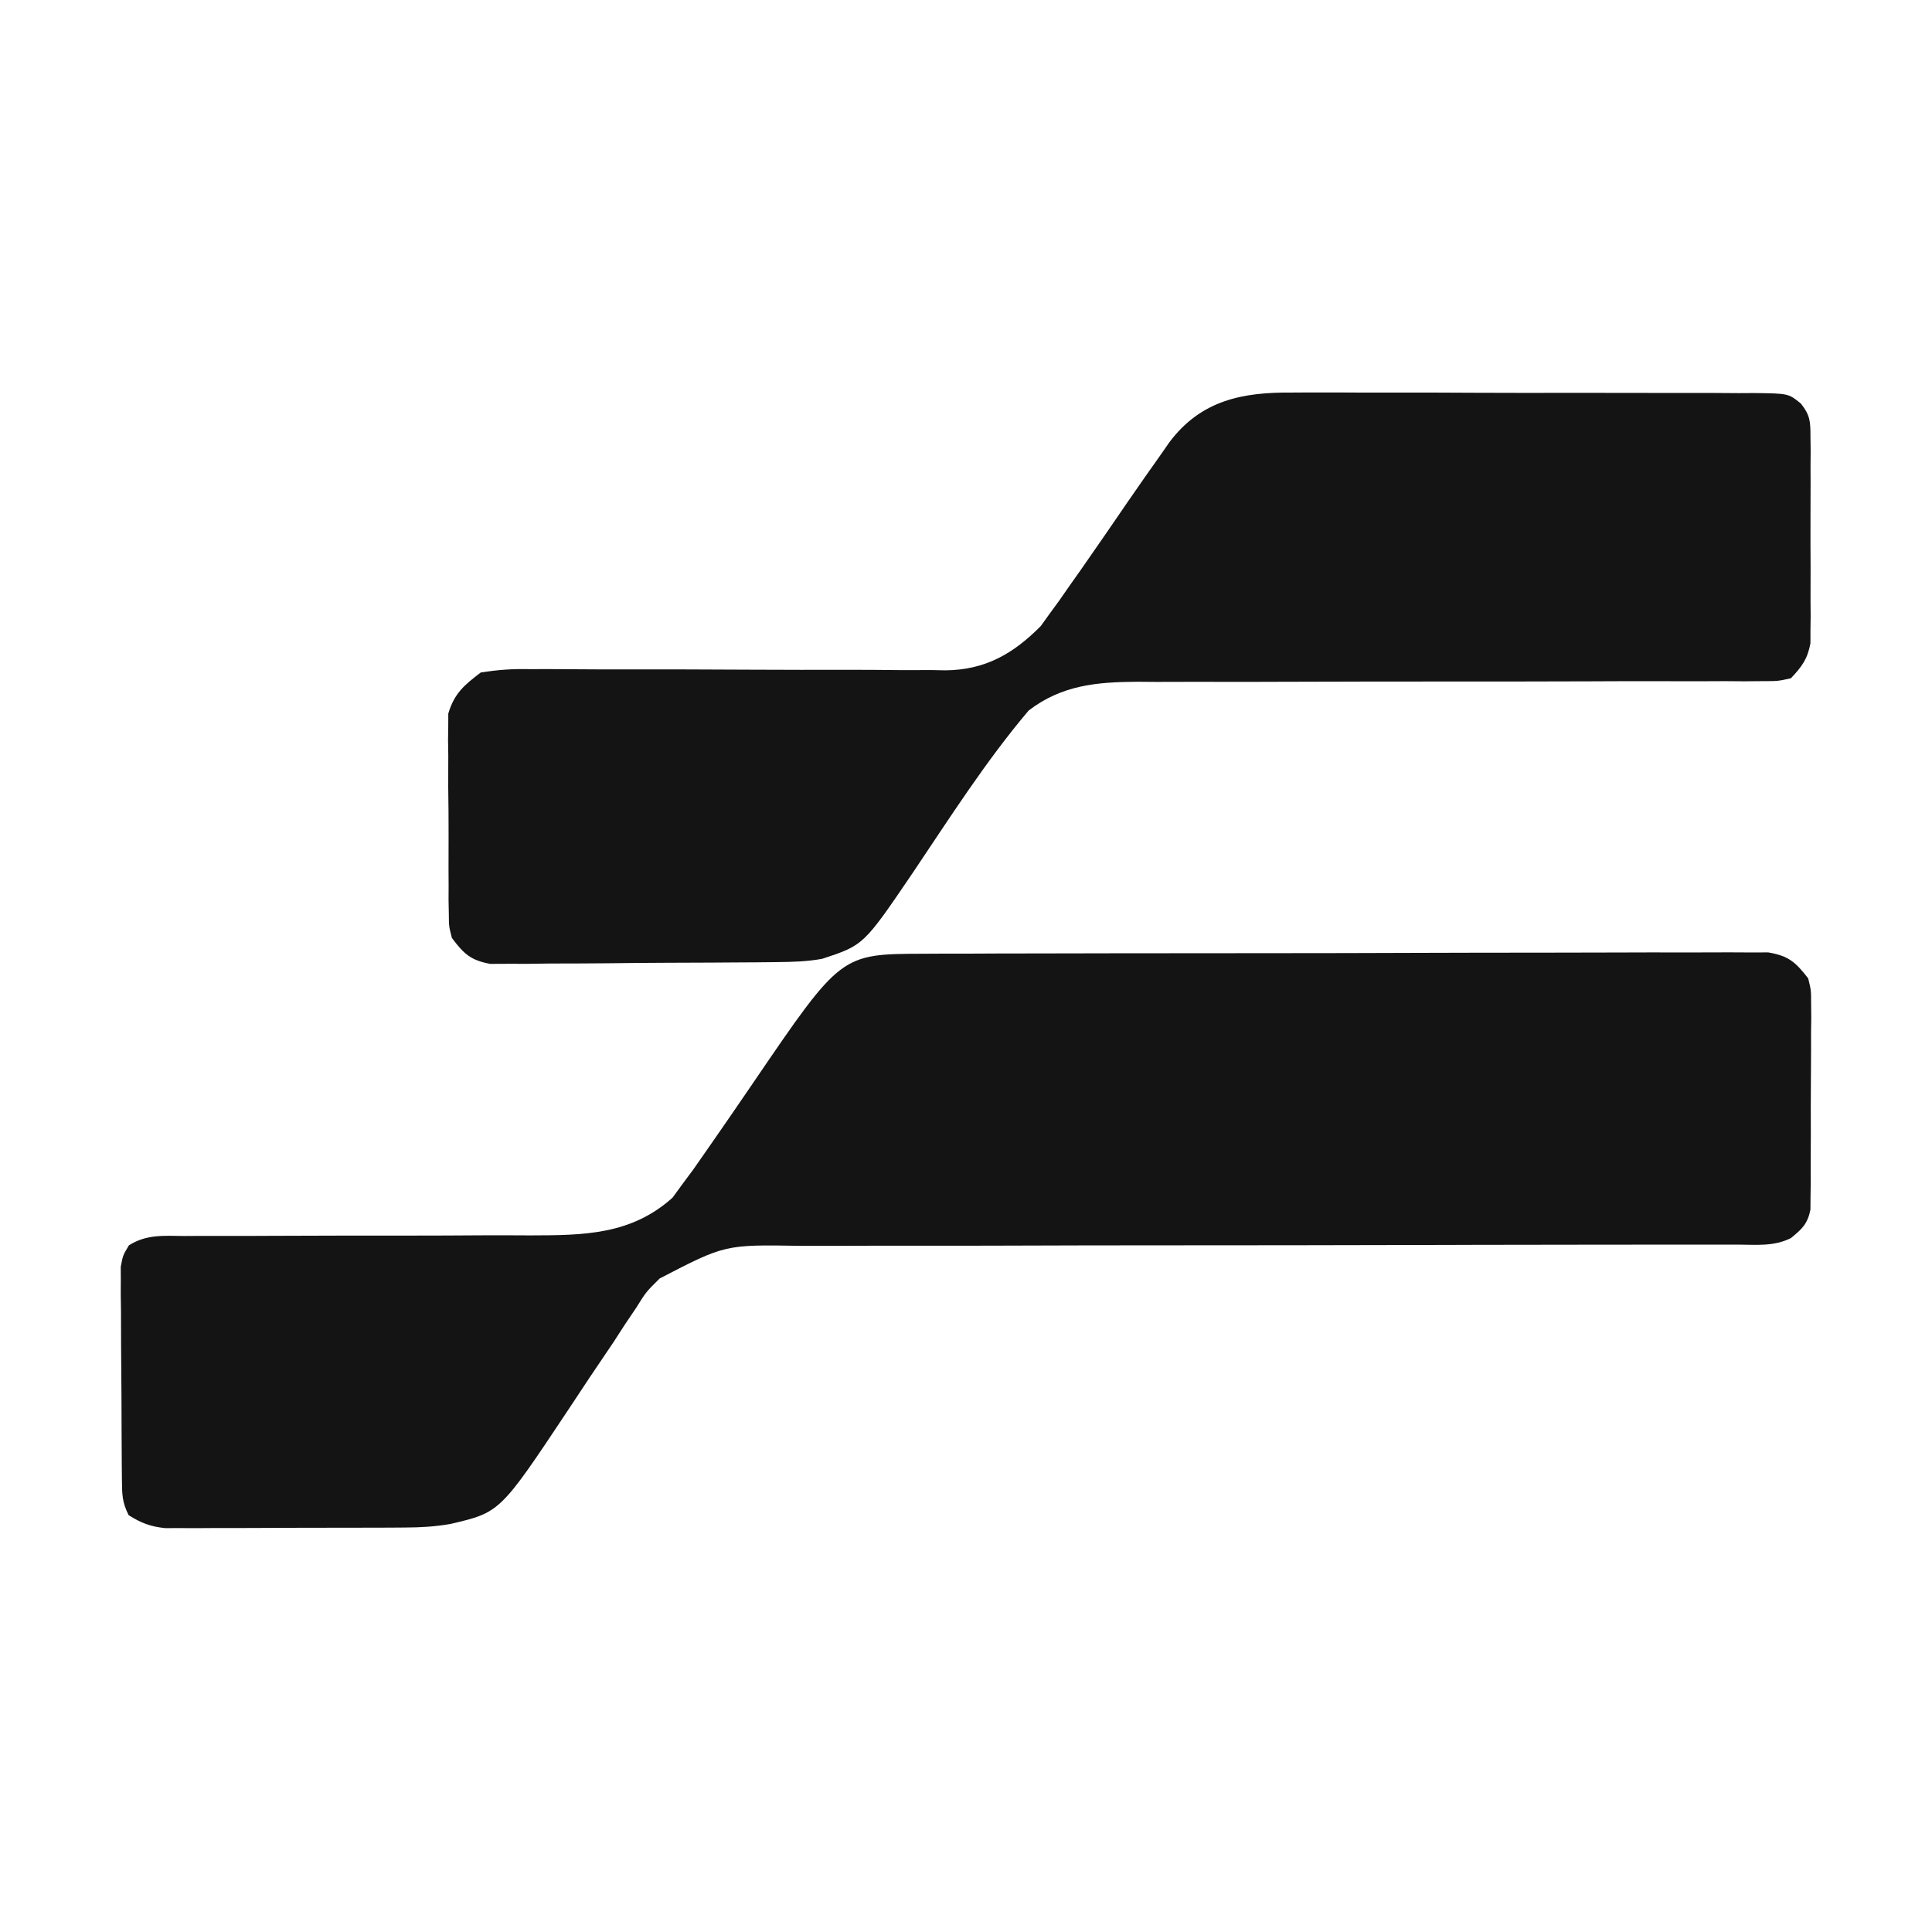 <svg width="64" height="64" viewBox="0 0 64 64" fill="none" xmlns="http://www.w3.org/2000/svg">
<path d="M30.573 31.594C30.824 31.593 31.076 31.591 31.335 31.59C31.611 31.59 31.887 31.59 32.164 31.59C32.457 31.589 32.749 31.588 33.042 31.586C33.835 31.583 34.629 31.582 35.422 31.582C35.917 31.581 36.413 31.581 36.908 31.579C38.637 31.576 40.366 31.574 42.095 31.575C43.707 31.575 45.319 31.571 46.931 31.565C48.316 31.56 49.7 31.558 51.084 31.558C51.911 31.558 52.738 31.557 53.564 31.553C54.341 31.549 55.118 31.549 55.895 31.552C56.18 31.552 56.465 31.552 56.75 31.549C57.139 31.546 57.528 31.549 57.917 31.551C58.244 31.551 58.244 31.551 58.577 31.55C59.256 31.666 59.481 31.874 59.899 32.41C59.995 32.803 59.995 32.803 59.995 33.225C59.997 33.464 59.997 33.464 60 33.707C59.997 33.961 59.997 33.961 59.993 34.221C59.994 34.397 59.994 34.573 59.994 34.754C59.994 35.125 59.992 35.496 59.988 35.867C59.982 36.436 59.984 37.004 59.986 37.573C59.985 37.934 59.984 38.294 59.981 38.655C59.982 38.825 59.983 38.995 59.983 39.171C59.981 39.329 59.978 39.487 59.976 39.65C59.975 39.789 59.974 39.928 59.973 40.072C59.877 40.546 59.695 40.712 59.325 41.014C58.759 41.297 58.186 41.231 57.566 41.229C57.35 41.229 57.35 41.229 57.13 41.23C56.647 41.23 56.163 41.23 55.68 41.229C55.334 41.23 54.988 41.23 54.642 41.23C53.896 41.231 53.15 41.232 52.404 41.232C51.224 41.232 50.044 41.234 48.863 41.237C48.664 41.238 48.465 41.238 48.26 41.239C47.853 41.24 47.446 41.241 47.038 41.242C44.29 41.248 41.541 41.254 38.793 41.253C36.94 41.253 35.087 41.256 33.234 41.263C32.254 41.266 31.273 41.268 30.293 41.266C29.369 41.264 28.446 41.266 27.523 41.271C27.185 41.273 26.847 41.272 26.509 41.27C24.018 41.228 24.018 41.228 21.851 42.352C21.397 42.803 21.397 42.803 21.081 43.313C20.959 43.495 20.836 43.677 20.709 43.864C20.585 44.056 20.461 44.247 20.334 44.444C20.067 44.839 19.8 45.235 19.534 45.63C19.286 46.003 19.039 46.376 18.792 46.75C16.562 50.102 16.562 50.102 14.91 50.485C14.408 50.571 13.947 50.599 13.438 50.601C13.253 50.603 13.068 50.604 12.878 50.605C12.68 50.605 12.482 50.605 12.279 50.606C12.074 50.606 11.869 50.607 11.658 50.608C11.226 50.609 10.794 50.609 10.362 50.609C9.7 50.609 9.039 50.613 8.377 50.617C7.957 50.617 7.537 50.617 7.117 50.618C6.919 50.619 6.721 50.62 6.517 50.622C6.332 50.621 6.148 50.621 5.958 50.62C5.796 50.62 5.634 50.621 5.467 50.621C4.981 50.569 4.674 50.452 4.261 50.191C4.043 49.755 4.044 49.505 4.039 49.02C4.038 48.857 4.036 48.694 4.034 48.527C4.033 48.351 4.032 48.175 4.031 47.993C4.03 47.813 4.029 47.632 4.028 47.446C4.026 47.064 4.025 46.681 4.024 46.299C4.022 45.713 4.017 45.127 4.011 44.542C4.009 44.171 4.008 43.8 4.008 43.429C4.005 43.253 4.003 43.077 4 42.896C4.001 42.733 4.002 42.57 4.002 42.401C4.001 42.258 4.001 42.114 4 41.966C4.07 41.588 4.07 41.588 4.27 41.254C4.848 40.883 5.439 40.937 6.103 40.944C6.252 40.943 6.4 40.942 6.553 40.941C6.875 40.94 7.198 40.94 7.52 40.941C8.031 40.943 8.543 40.941 9.054 40.938C10.508 40.931 11.962 40.93 13.416 40.931C14.305 40.931 15.195 40.927 16.084 40.921C16.586 40.919 17.087 40.922 17.589 40.924C19.348 40.92 20.909 40.905 22.28 39.673C22.383 39.532 22.486 39.391 22.592 39.245C22.716 39.079 22.84 38.912 22.967 38.74C23.104 38.544 23.24 38.348 23.381 38.146C23.462 38.029 23.544 37.913 23.627 37.793C24.079 37.143 24.527 36.491 24.972 35.837C27.859 31.602 27.859 31.602 30.573 31.594Z" fill="#141414"/>
<path d="M42.821 13.004C43 13.003 43.178 13.002 43.362 13.001C43.947 12.998 44.531 13.002 45.116 13.005C45.524 13.005 45.932 13.005 46.34 13.004C47.193 13.004 48.045 13.006 48.898 13.011C49.992 13.016 51.085 13.016 52.179 13.013C53.02 13.012 53.862 13.013 54.703 13.016C55.106 13.017 55.51 13.017 55.913 13.016C56.476 13.015 57.038 13.018 57.601 13.023C57.768 13.022 57.935 13.021 58.107 13.02C59.246 13.034 59.246 13.034 59.656 13.368C59.967 13.757 59.973 13.97 59.974 14.464C59.976 14.622 59.978 14.78 59.98 14.943C59.978 15.199 59.978 15.199 59.976 15.459C59.977 15.723 59.977 15.723 59.978 15.991C59.978 16.363 59.977 16.734 59.975 17.105C59.972 17.674 59.975 18.242 59.978 18.81C59.978 19.171 59.977 19.532 59.976 19.892C59.977 20.062 59.979 20.232 59.98 20.407C59.977 20.646 59.977 20.646 59.974 20.889C59.974 21.028 59.973 21.167 59.973 21.311C59.876 21.834 59.69 22.081 59.327 22.468C58.896 22.564 58.896 22.564 58.382 22.564C58.09 22.566 58.09 22.566 57.792 22.569C57.578 22.567 57.365 22.566 57.145 22.564C56.919 22.565 56.694 22.566 56.462 22.567C55.844 22.569 55.227 22.568 54.609 22.566C53.961 22.564 53.314 22.567 52.666 22.57C51.159 22.576 49.651 22.576 48.144 22.576C46.228 22.576 44.312 22.578 42.397 22.585C41.753 22.588 41.109 22.589 40.465 22.587C39.745 22.585 39.026 22.587 38.307 22.589C38.095 22.587 37.883 22.586 37.665 22.584C36.329 22.593 35.172 22.695 34.075 23.538C32.643 25.229 31.453 27.107 30.217 28.942C28.608 31.311 28.608 31.311 27.235 31.762C26.729 31.854 26.247 31.866 25.731 31.871C25.512 31.873 25.292 31.875 25.066 31.878C24.83 31.88 24.593 31.881 24.35 31.882C24.107 31.884 23.864 31.885 23.613 31.887C23.099 31.89 22.584 31.892 22.07 31.893C21.412 31.895 20.754 31.902 20.095 31.91C19.466 31.916 18.837 31.917 18.208 31.918C17.972 31.922 17.736 31.925 17.492 31.928C17.273 31.928 17.053 31.927 16.827 31.927C16.538 31.928 16.538 31.928 16.242 31.93C15.589 31.81 15.365 31.598 14.97 31.072C14.871 30.689 14.871 30.689 14.868 30.281C14.865 30.127 14.862 29.973 14.859 29.815C14.86 29.65 14.861 29.486 14.861 29.316C14.86 29.145 14.859 28.975 14.858 28.799C14.857 28.439 14.857 28.078 14.86 27.718C14.862 27.167 14.856 26.617 14.848 26.066C14.848 25.716 14.848 25.365 14.85 25.014C14.847 24.85 14.844 24.686 14.842 24.517C14.844 24.363 14.847 24.208 14.849 24.049C14.849 23.914 14.849 23.779 14.85 23.64C15.046 22.973 15.377 22.694 15.926 22.277C16.5 22.187 16.964 22.154 17.537 22.166C17.697 22.166 17.857 22.165 18.021 22.165C18.368 22.164 18.714 22.166 19.061 22.17C19.61 22.176 20.159 22.175 20.708 22.174C22.072 22.171 23.435 22.178 24.799 22.184C25.952 22.19 27.104 22.191 28.257 22.188C28.796 22.188 29.335 22.193 29.875 22.199C30.208 22.198 30.541 22.198 30.874 22.197C31.023 22.2 31.171 22.203 31.324 22.206C32.634 22.192 33.562 21.662 34.477 20.739C34.569 20.61 34.661 20.482 34.757 20.349C34.865 20.201 34.974 20.052 35.086 19.899C35.199 19.737 35.311 19.576 35.427 19.409C35.551 19.234 35.675 19.058 35.803 18.877C36.334 18.119 36.857 17.355 37.38 16.592C37.745 16.062 38.114 15.536 38.486 15.012C38.57 14.892 38.653 14.772 38.739 14.648C39.788 13.253 41.168 12.986 42.821 13.004Z" fill="#141414"/>
</svg>
